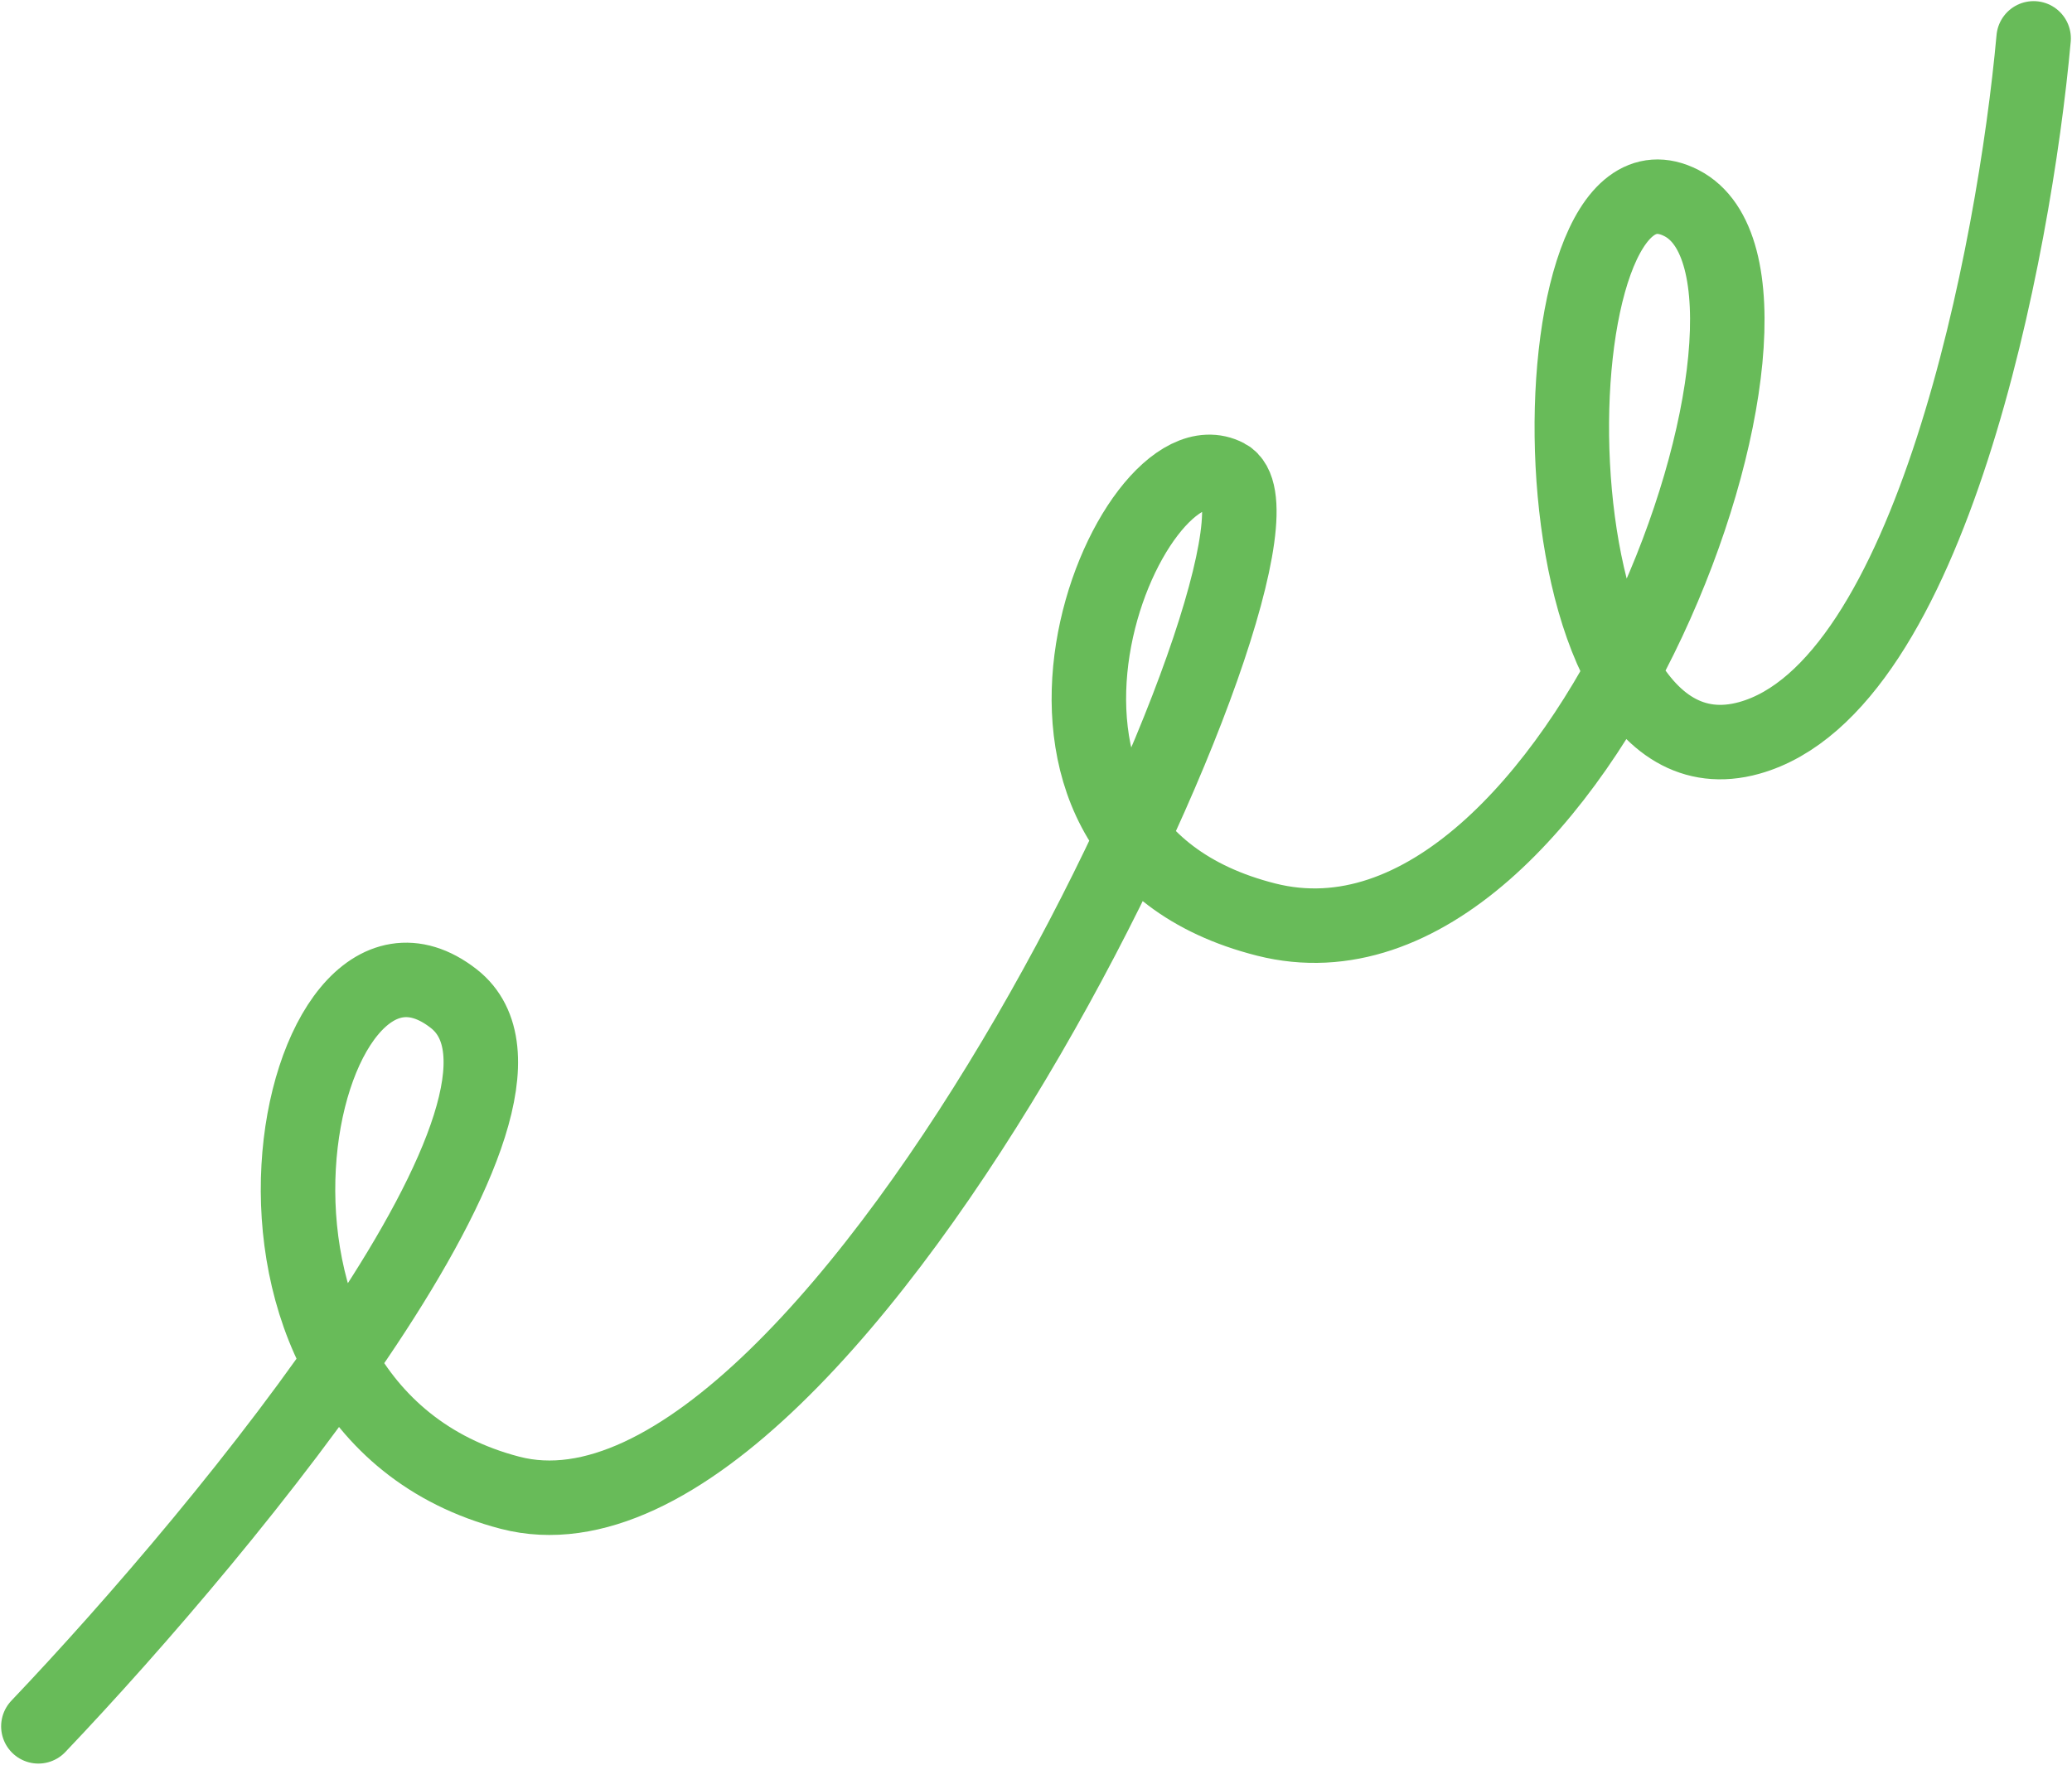 <svg width="918" height="782" viewBox="0 0 918 782" fill="none" xmlns="http://www.w3.org/2000/svg">
<path d="M17 765.002C101.833 675.835 257.4 486.502 201 442.502C130.5 387.502 80 623.502 226 661.502C372 699.502 586.5 233.504 543.5 211.004C500.5 188.504 422.5 372.505 561 407.504C699.5 442.502 813 125.001 745 90.001C677 55.002 674.5 355.001 775 327.001C855.4 304.601 892.5 111 901 17" stroke="#68BB59" stroke-width="33" stroke-linecap="round"/>
</svg>
